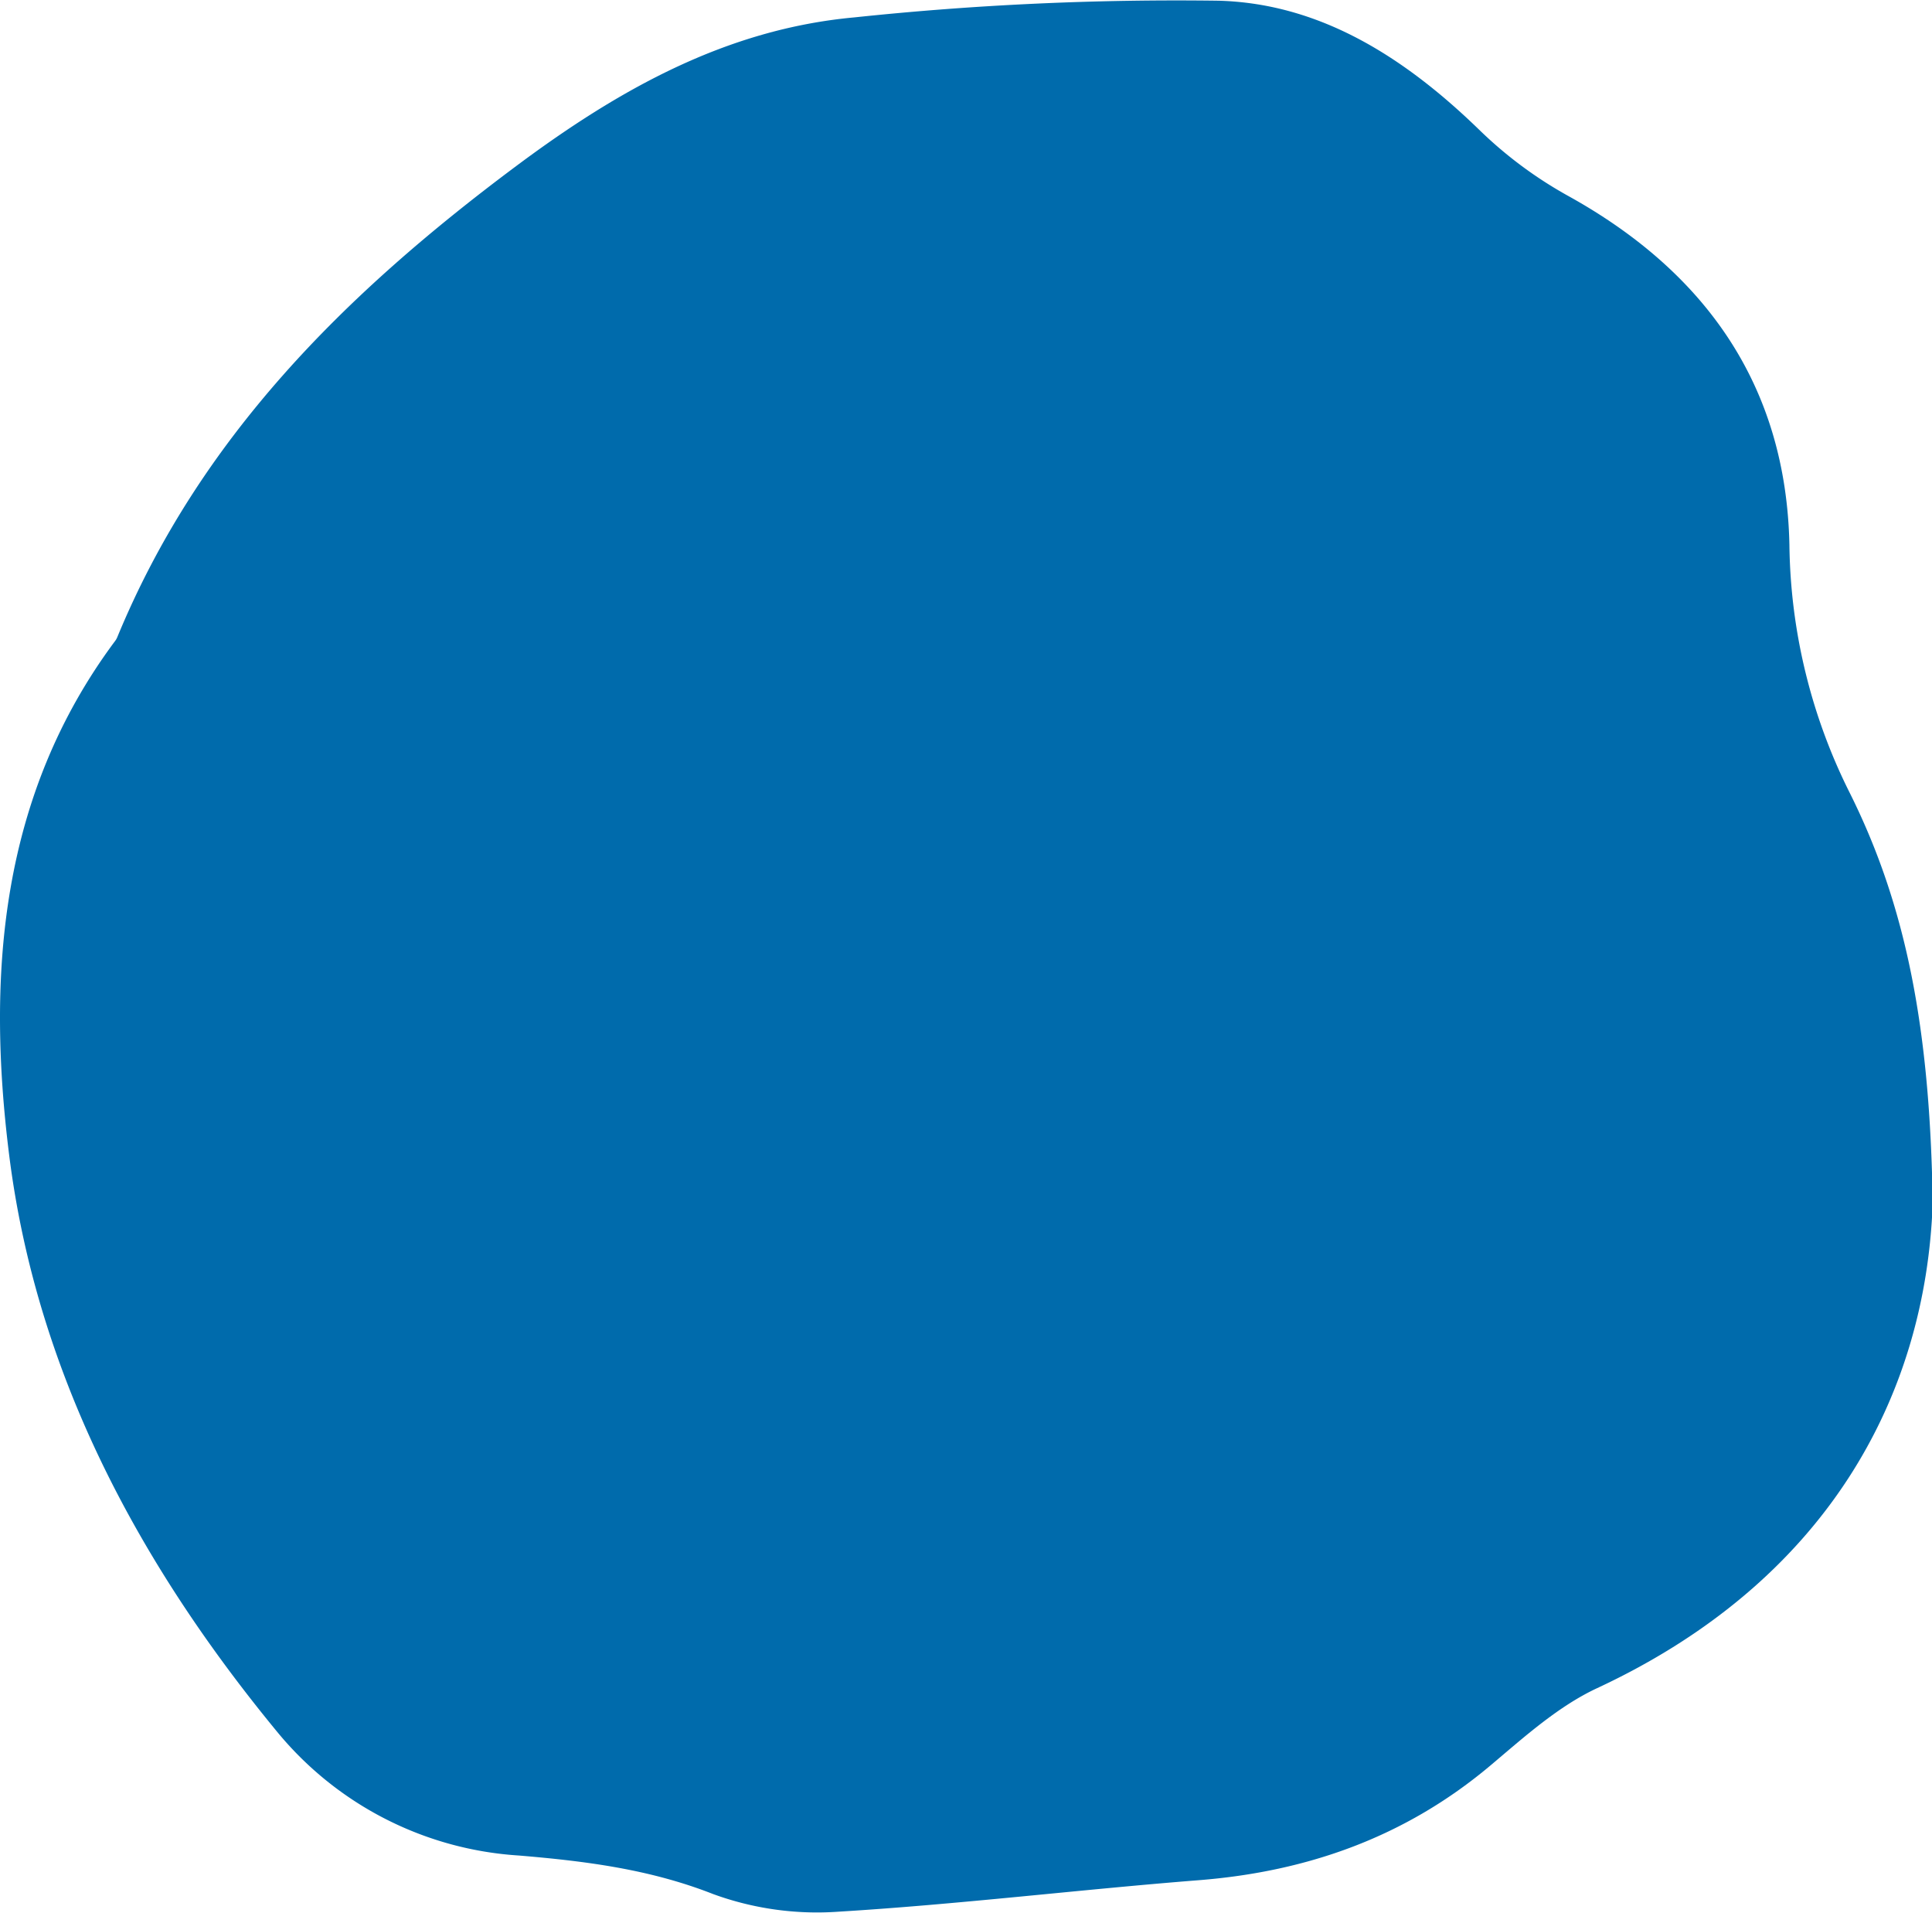 <?xml version="1.0" encoding="UTF-8"?> <svg xmlns="http://www.w3.org/2000/svg" id="Слой_1" data-name="Слой 1" width="196.452" height="194.485" viewBox="0 0 196.452 194.485"> <defs> <style> .cls-1 { fill: #006bac; } </style> </defs> <path class="cls-1" d="M196.523,122.302c-.706,19.935-10.993,38.552-34.114,49.322-3.97,1.849-7.419,4.97-10.825,7.839-8.615,7.259-18.565,10.813-29.703,11.691-12.211.963-24.384,2.454-36.605,3.199A30.773,30.773,0,0,1,72.515,192.563c-6.439-2.529-12.988-3.353-19.747-3.919a34.64,34.64,0,0,1-24.491-12.461C14.093,158.993,3.694,139.578.92,117.335-1.352,99.112-.001,80.888,11.692,65.183a1.761,1.761,0,0,0,.221-.372C20.291,44.479,35.144,29.819,52.488,16.883,62.965,9.068,73.858,2.964,86.864,1.769A311.937,311.937,0,0,1,123.931.073c10.465.29,19.084,5.922,26.573,13.212a42.439,42.439,0,0,0,8.953,6.633c14.024,7.764,22.159,19.356,22.496,35.469a57.727,57.727,0,0,0,6.15,25.251C193.84,92.145,196.252,104.617,196.523,122.302Z"></path> </svg> 